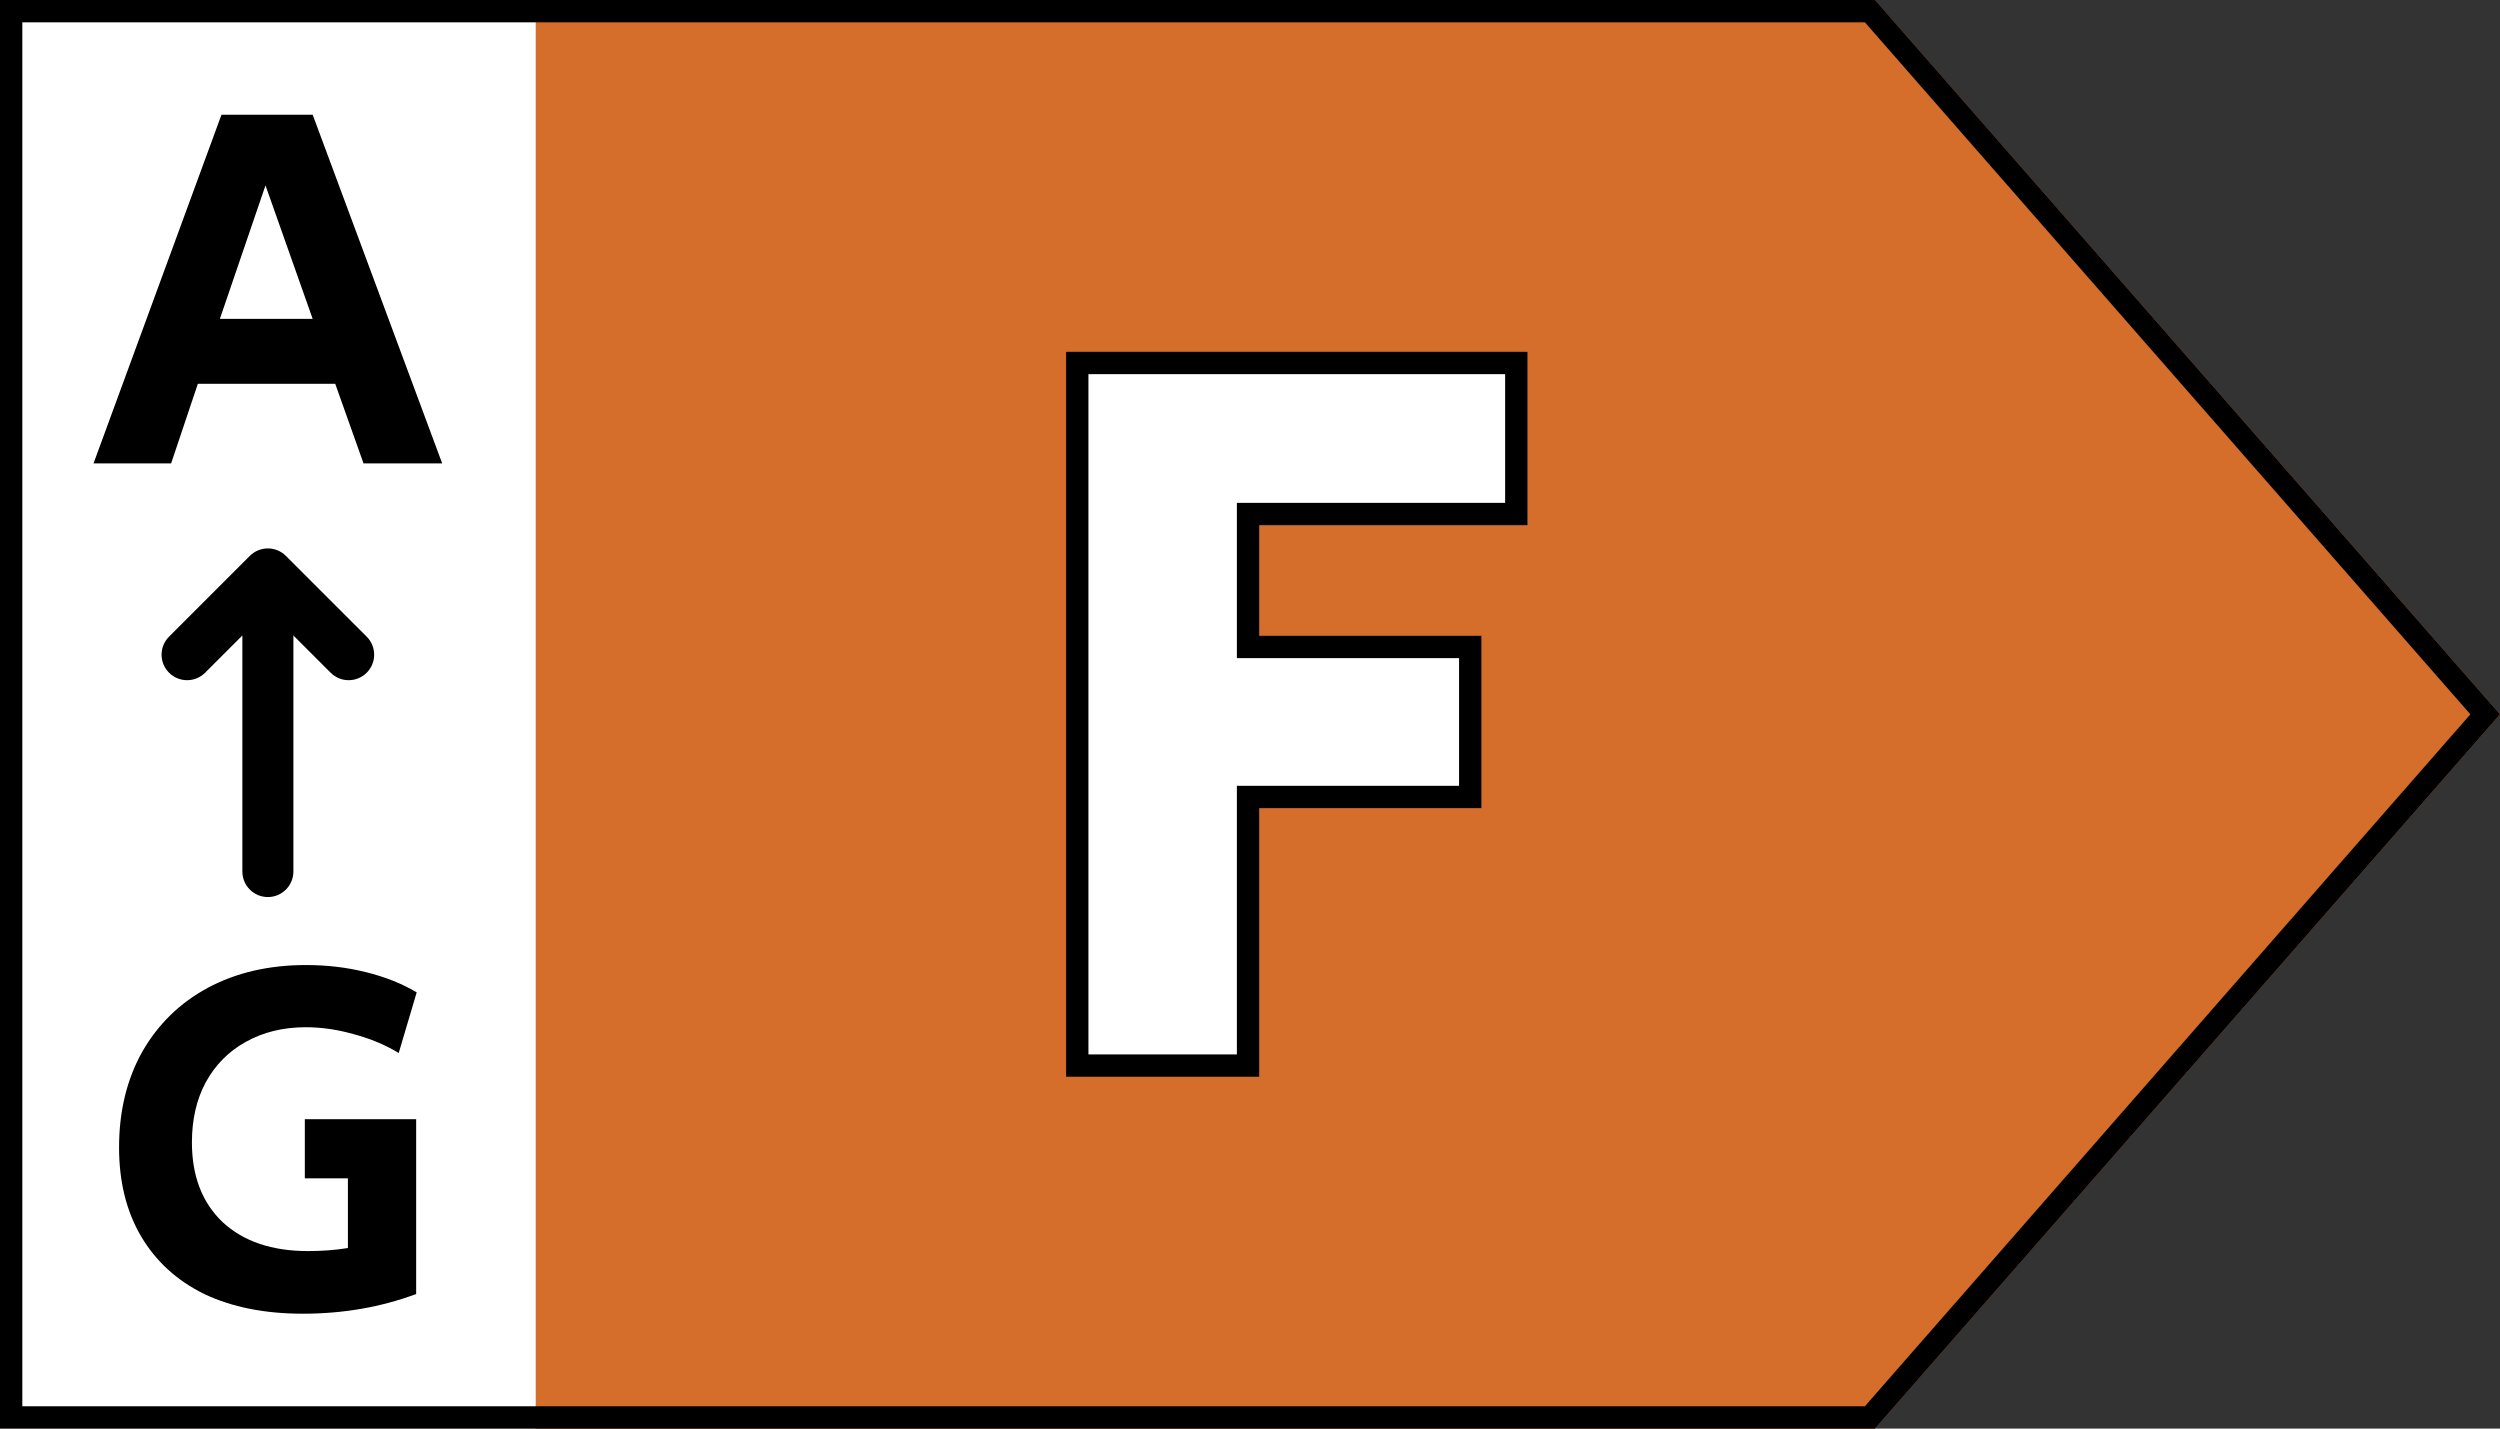 <svg width="56" height="32" viewBox="0 0 56 32" fill="none" xmlns="http://www.w3.org/2000/svg">
<rect x="0" y="0" width="56" height="32" fill="#333333" stroke="none"/>
<path fill-rule="evenodd" clip-rule="evenodd" d="M0 0V32H42L56 16.001L42 0H0Z" fill="#D56E2B"/>
<rect width="12" height="32" fill="white"/>
<path d="M4.961 2.57H7.004L9.905 10.38H8.143L7.509 8.597H4.432L3.833 10.38H2.095L4.961 2.57ZM7.004 7.143L5.947 4.153L4.925 7.143H7.004Z" fill="black"/>
<path d="M6.782 29.427C5.931 29.427 5.196 29.28 4.575 28.986C3.962 28.684 3.491 28.254 3.161 27.695C2.832 27.137 2.667 26.473 2.667 25.703C2.667 24.896 2.839 24.183 3.184 23.564C3.537 22.945 4.027 22.466 4.655 22.127C5.291 21.787 6.023 21.617 6.851 21.617C7.326 21.617 7.774 21.67 8.196 21.776C8.625 21.882 9.004 22.032 9.334 22.229L8.931 23.587C8.632 23.406 8.299 23.266 7.931 23.168C7.563 23.062 7.203 23.01 6.851 23.01C6.345 23.01 5.897 23.119 5.506 23.338C5.123 23.549 4.824 23.851 4.609 24.243C4.402 24.628 4.299 25.077 4.299 25.59C4.299 26.345 4.529 26.941 4.989 27.378C5.456 27.809 6.092 28.024 6.897 28.024C7.219 28.024 7.517 28.001 7.793 27.956V26.394H6.828V25.07H9.322V28.986C8.533 29.28 7.686 29.427 6.782 29.427Z" fill="black"/>
<path fill-rule="evenodd" clip-rule="evenodd" d="M6.404 12.452C6.181 12.229 5.819 12.229 5.596 12.452L3.787 14.261C3.563 14.484 3.563 14.846 3.787 15.069C4.01 15.292 4.371 15.292 4.595 15.069L5.429 14.235V19.522C5.429 19.838 5.685 20.094 6 20.094C6.316 20.094 6.572 19.838 6.572 19.522V14.235L7.406 15.069C7.629 15.292 7.991 15.292 8.214 15.069C8.437 14.846 8.437 14.484 8.214 14.261L6.404 12.452Z" fill="black"/>
<path d="M24.381 8.131H24.131V8.381V23.619V23.869H24.381H27.706H27.956V23.619V17.852H32.683H32.933V17.602V14.742V14.492H32.683H27.956V11.514H33.715H33.965V11.264V8.381V8.131H33.715H24.381Z" fill="white" stroke="black" stroke-width="0.5"/>
<path d="M41.887 31.75H0.25V0.25H41.887L55.668 16.001L41.887 31.75Z" stroke="black" stroke-width="0.5"/>
</svg>
